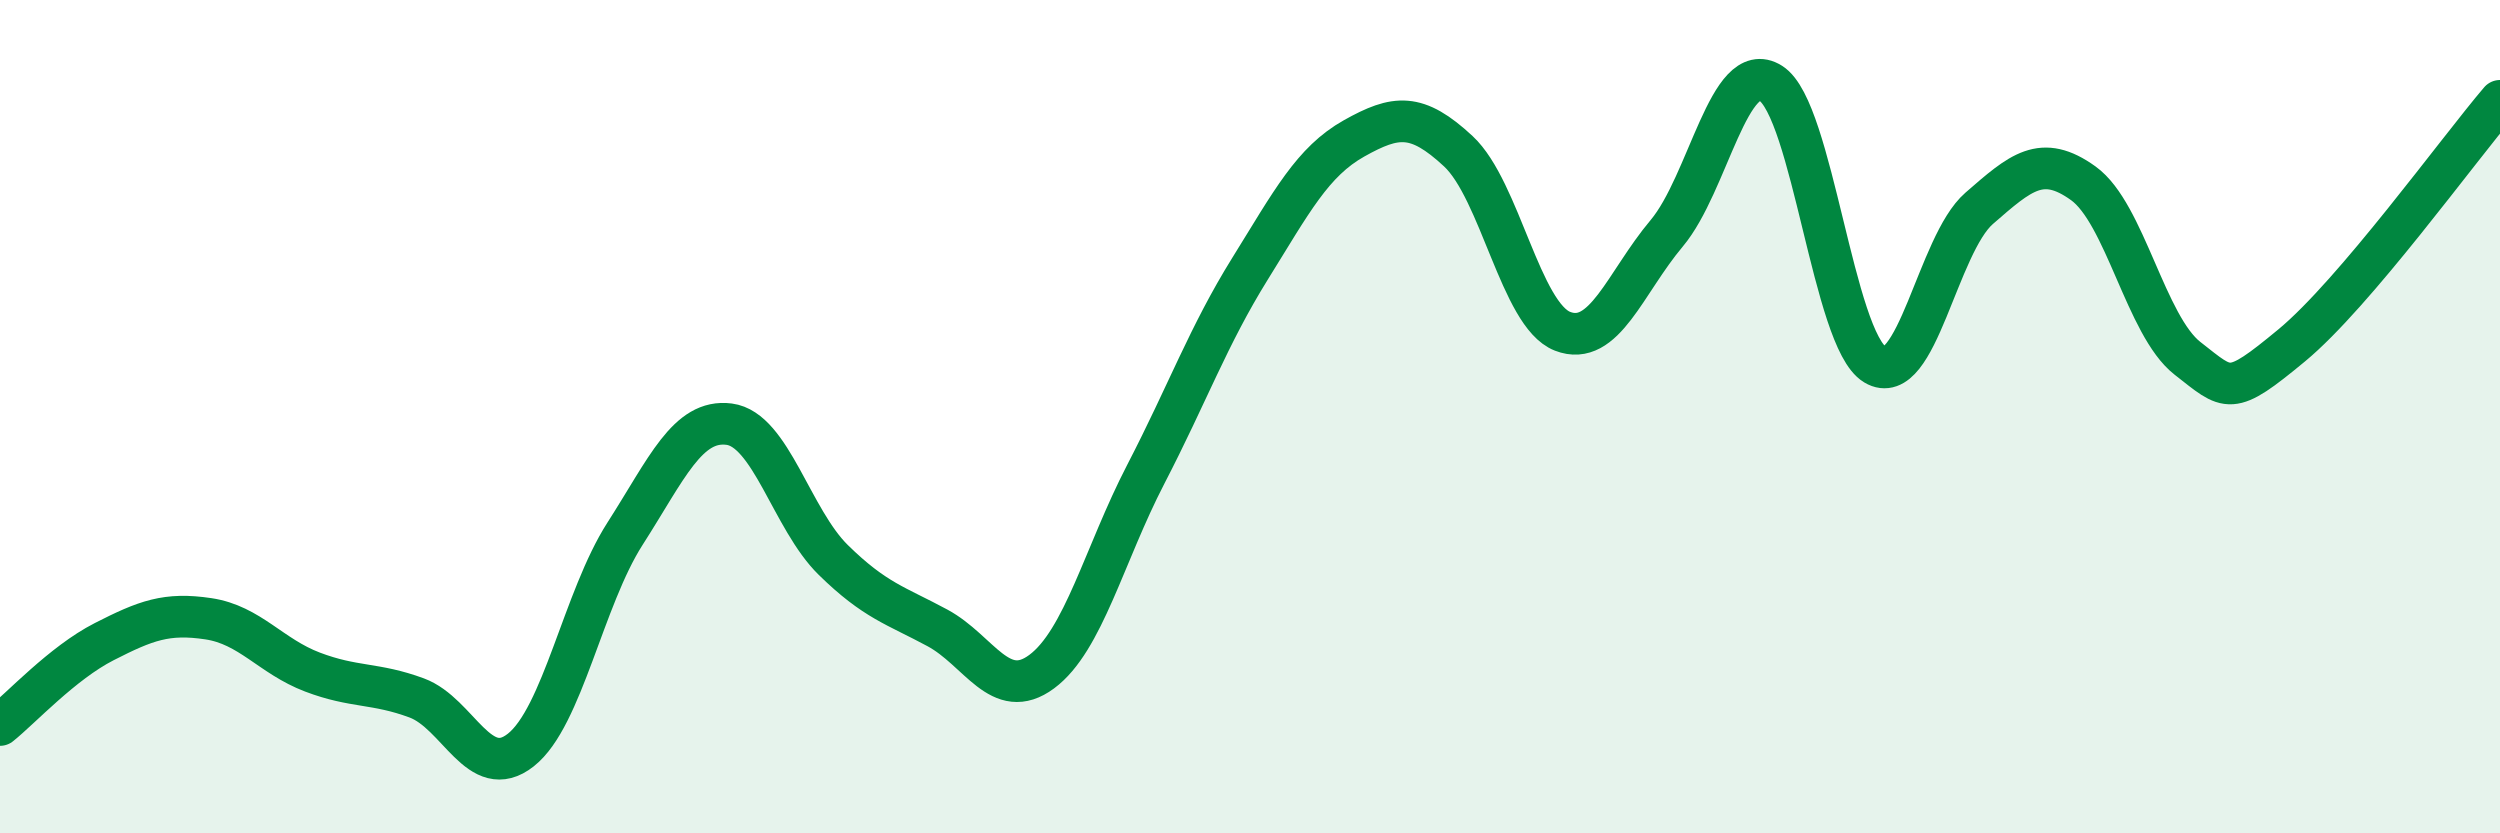 
    <svg width="60" height="20" viewBox="0 0 60 20" xmlns="http://www.w3.org/2000/svg">
      <path
        d="M 0,17.4 C 0.5,17 1.5,15.91 2.5,15.4 C 3.5,14.89 4,14.7 5,14.85 C 6,15 6.5,15.75 7.5,16.13 C 8.5,16.51 9,16.38 10,16.75 C 11,17.12 11.5,18.79 12.5,18 C 13.5,17.21 14,14.37 15,12.81 C 16,11.25 16.5,10.05 17.5,10.18 C 18.5,10.31 19,12.46 20,13.44 C 21,14.42 21.5,14.53 22.5,15.07 C 23.5,15.61 24,16.86 25,16.12 C 26,15.38 26.5,13.31 27.5,11.38 C 28.5,9.45 29,8.06 30,6.45 C 31,4.84 31.5,3.88 32.5,3.32 C 33.5,2.76 34,2.7 35,3.63 C 36,4.56 36.5,7.56 37.5,7.95 C 38.5,8.34 39,6.79 40,5.6 C 41,4.41 41.5,1.37 42.5,2 C 43.5,2.63 44,8.15 45,8.75 C 46,9.35 46.5,5.87 47.5,5 C 48.5,4.13 49,3.68 50,4.4 C 51,5.12 51.5,7.82 52.5,8.6 C 53.5,9.38 53.5,9.53 55,8.29 C 56.5,7.05 59,3.59 60,2.42L60 20L0 20Z"
        fill="#008740"
        opacity="0.1"
        stroke-linecap="round"
        stroke-linejoin="round"
      />
      <path
        d="M 0,17.4 C 0.5,17 1.5,15.91 2.5,15.4 C 3.5,14.89 4,14.7 5,14.85 C 6,15 6.5,15.75 7.5,16.13 C 8.5,16.51 9,16.38 10,16.75 C 11,17.12 11.5,18.79 12.5,18 C 13.5,17.21 14,14.37 15,12.81 C 16,11.25 16.5,10.05 17.5,10.18 C 18.5,10.31 19,12.46 20,13.44 C 21,14.42 21.5,14.53 22.5,15.07 C 23.5,15.61 24,16.86 25,16.12 C 26,15.38 26.5,13.31 27.5,11.38 C 28.5,9.45 29,8.06 30,6.45 C 31,4.84 31.5,3.88 32.5,3.32 C 33.5,2.76 34,2.7 35,3.63 C 36,4.56 36.5,7.56 37.5,7.95 C 38.5,8.34 39,6.79 40,5.6 C 41,4.41 41.5,1.37 42.5,2 C 43.5,2.63 44,8.15 45,8.75 C 46,9.35 46.5,5.87 47.5,5 C 48.5,4.13 49,3.68 50,4.4 C 51,5.12 51.5,7.82 52.5,8.6 C 53.5,9.38 53.5,9.53 55,8.29 C 56.5,7.05 59,3.59 60,2.42"
        stroke="#008740"
        stroke-width="1"
        fill="none"
        stroke-linecap="round"
        stroke-linejoin="round"
      />
    </svg>
  